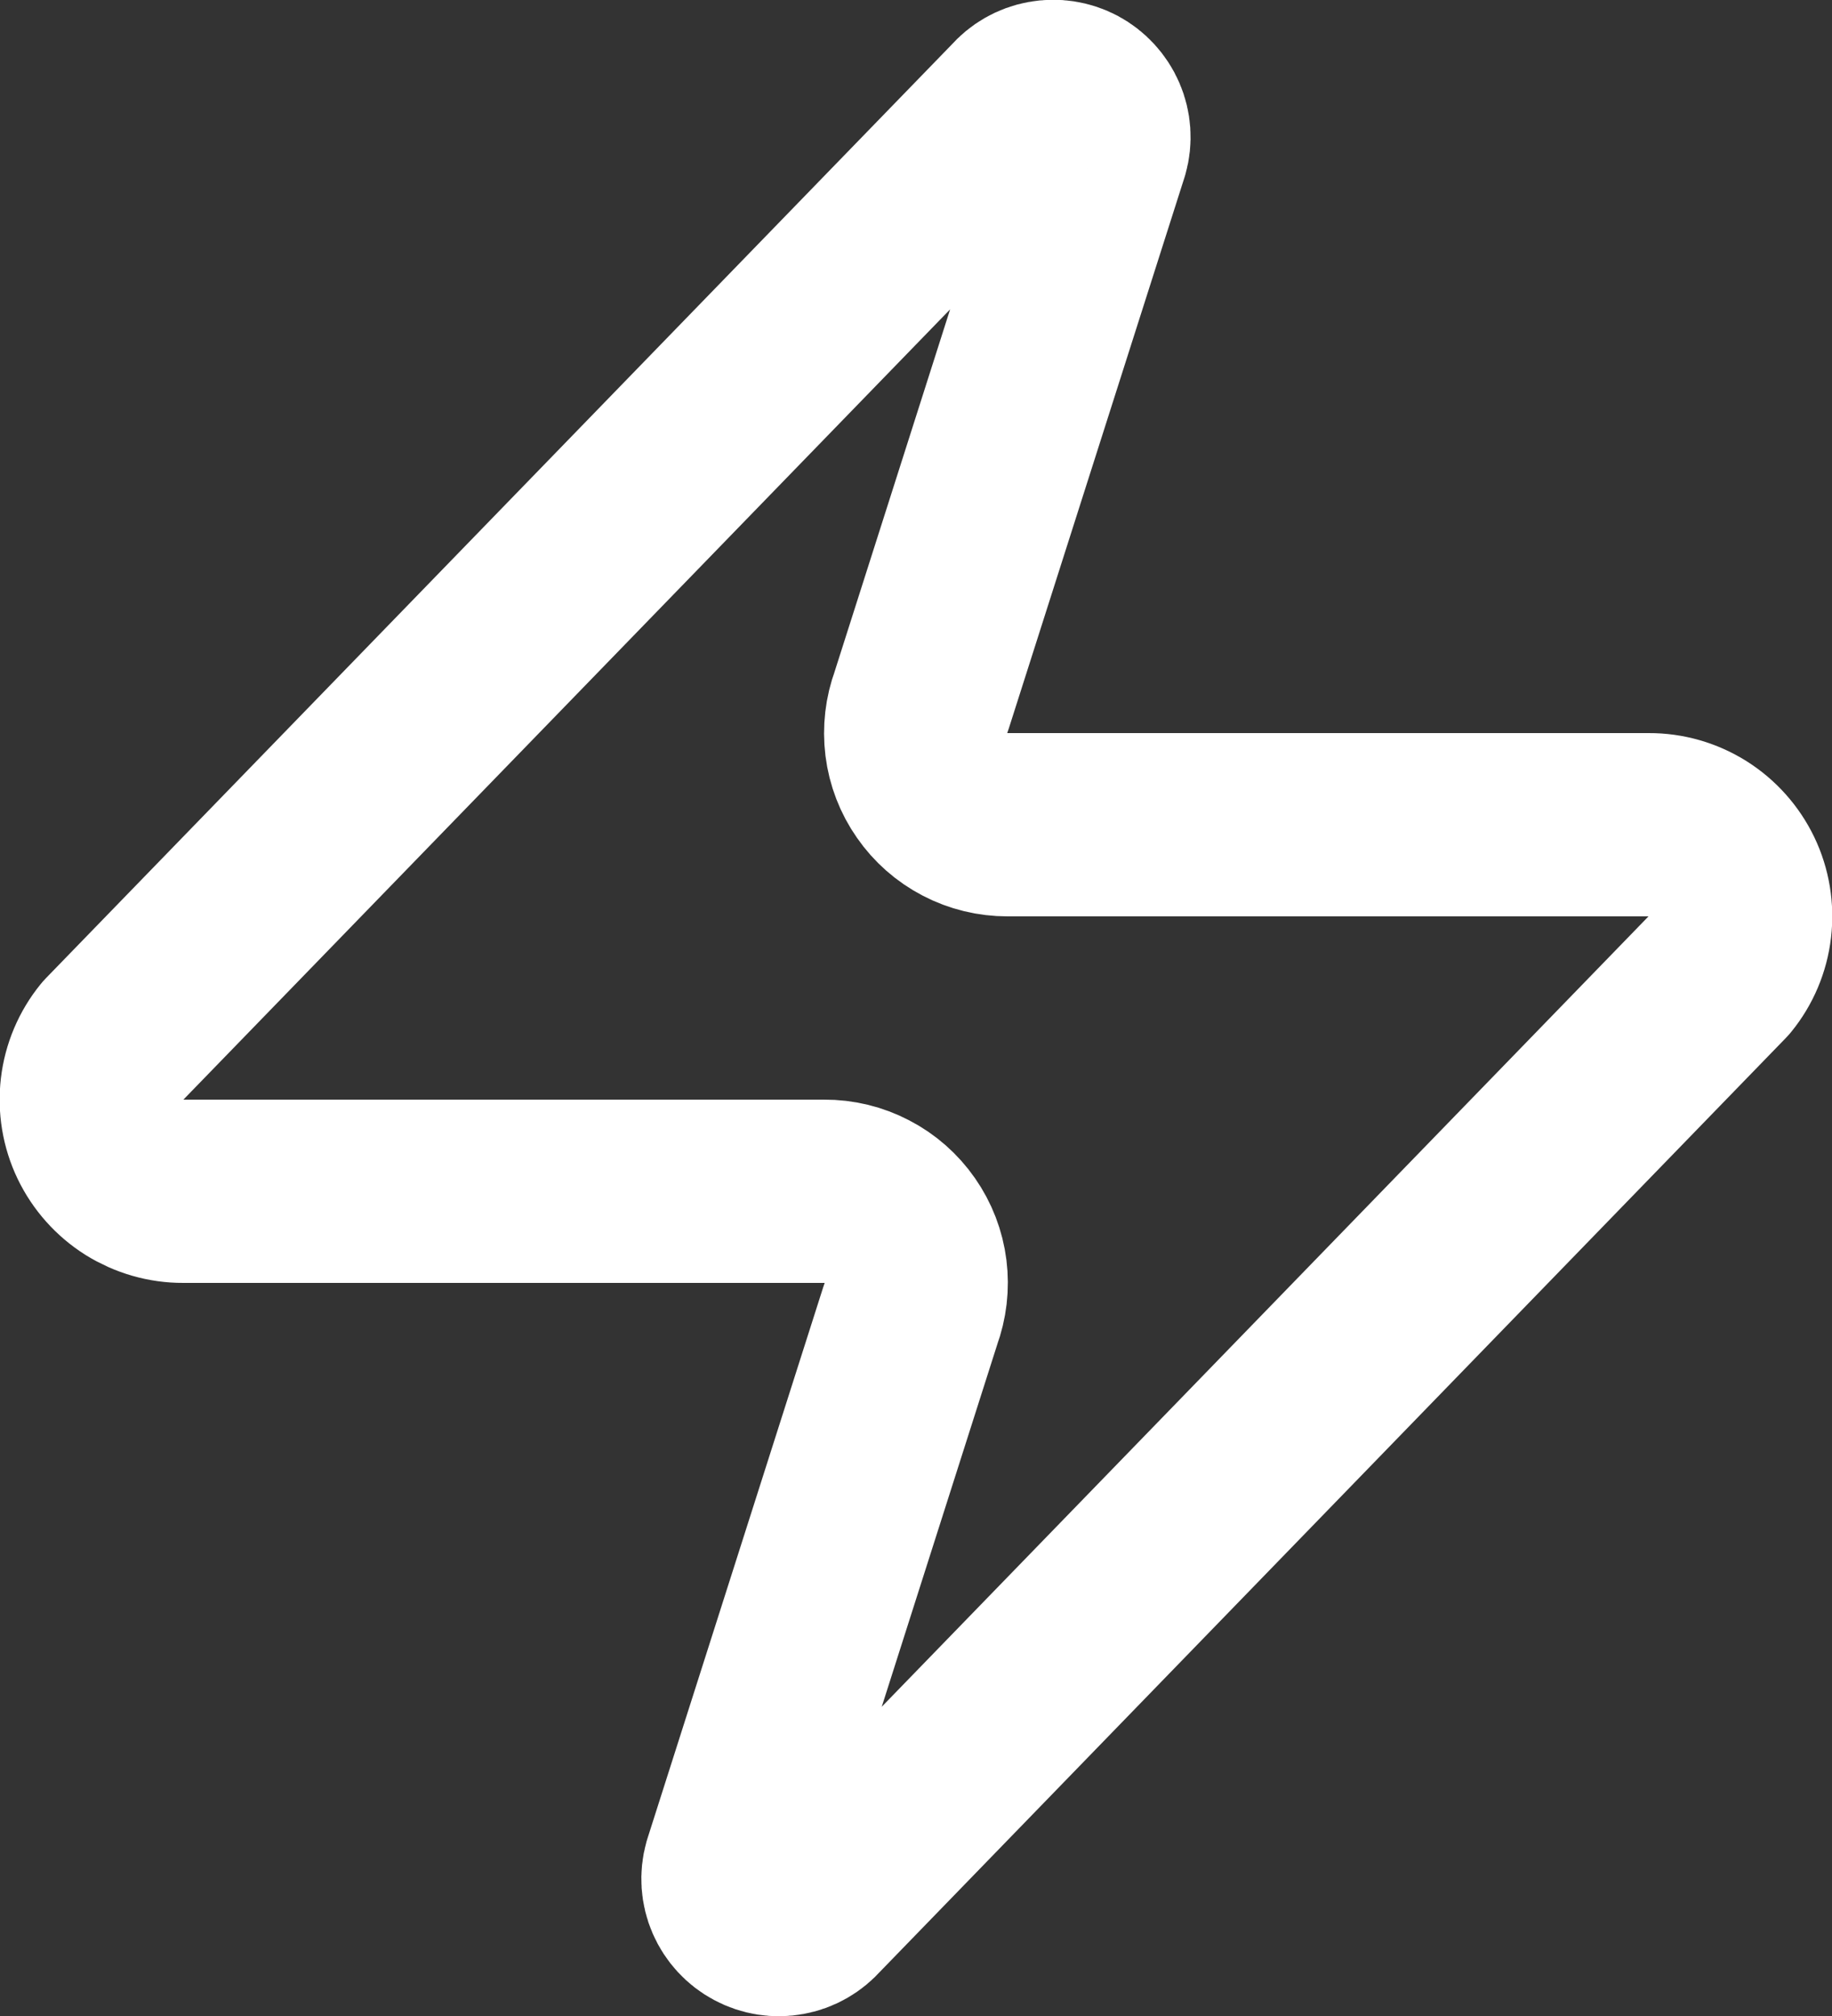 <svg width="20" height="22" viewBox="0 0 20 22" fill="none" xmlns="http://www.w3.org/2000/svg">
<rect x="0" y="0" width="20" height="22" fill="#333333" stroke="none"/>
<path d="M2 13C1.81 13.001 1.625 12.947 1.464 12.847C1.304 12.746 1.176 12.602 1.094 12.432C1.012 12.261 0.981 12.07 1.003 11.883C1.025 11.695 1.1 11.517 1.22 11.37L11.12 1.17C11.194 1.084 11.295 1.026 11.406 1.006C11.518 0.985 11.633 1.003 11.733 1.056C11.833 1.11 11.912 1.196 11.957 1.3C12.002 1.404 12.01 1.521 11.979 1.63L10.059 7.65C10.003 7.801 9.984 7.964 10.004 8.125C10.024 8.285 10.083 8.439 10.176 8.571C10.268 8.704 10.391 8.812 10.535 8.887C10.678 8.962 10.838 9 10.999 9H18C18.189 8.999 18.374 9.052 18.535 9.153C18.695 9.254 18.823 9.398 18.905 9.568C18.987 9.739 19.018 9.929 18.996 10.117C18.974 10.305 18.899 10.483 18.779 10.63L8.88 20.83C8.805 20.916 8.704 20.974 8.593 20.994C8.481 21.015 8.366 20.997 8.266 20.943C8.166 20.89 8.087 20.804 8.042 20.7C7.997 20.596 7.989 20.479 8.02 20.37L9.94 14.35C9.996 14.198 10.015 14.035 9.995 13.875C9.975 13.714 9.916 13.561 9.823 13.428C9.731 13.296 9.608 13.187 9.464 13.113C9.321 13.038 9.161 12.999 8.999 13H2Z" stroke="white" stroke-width="2" stroke-linecap="round" stroke-linejoin="round"/>
</svg>
